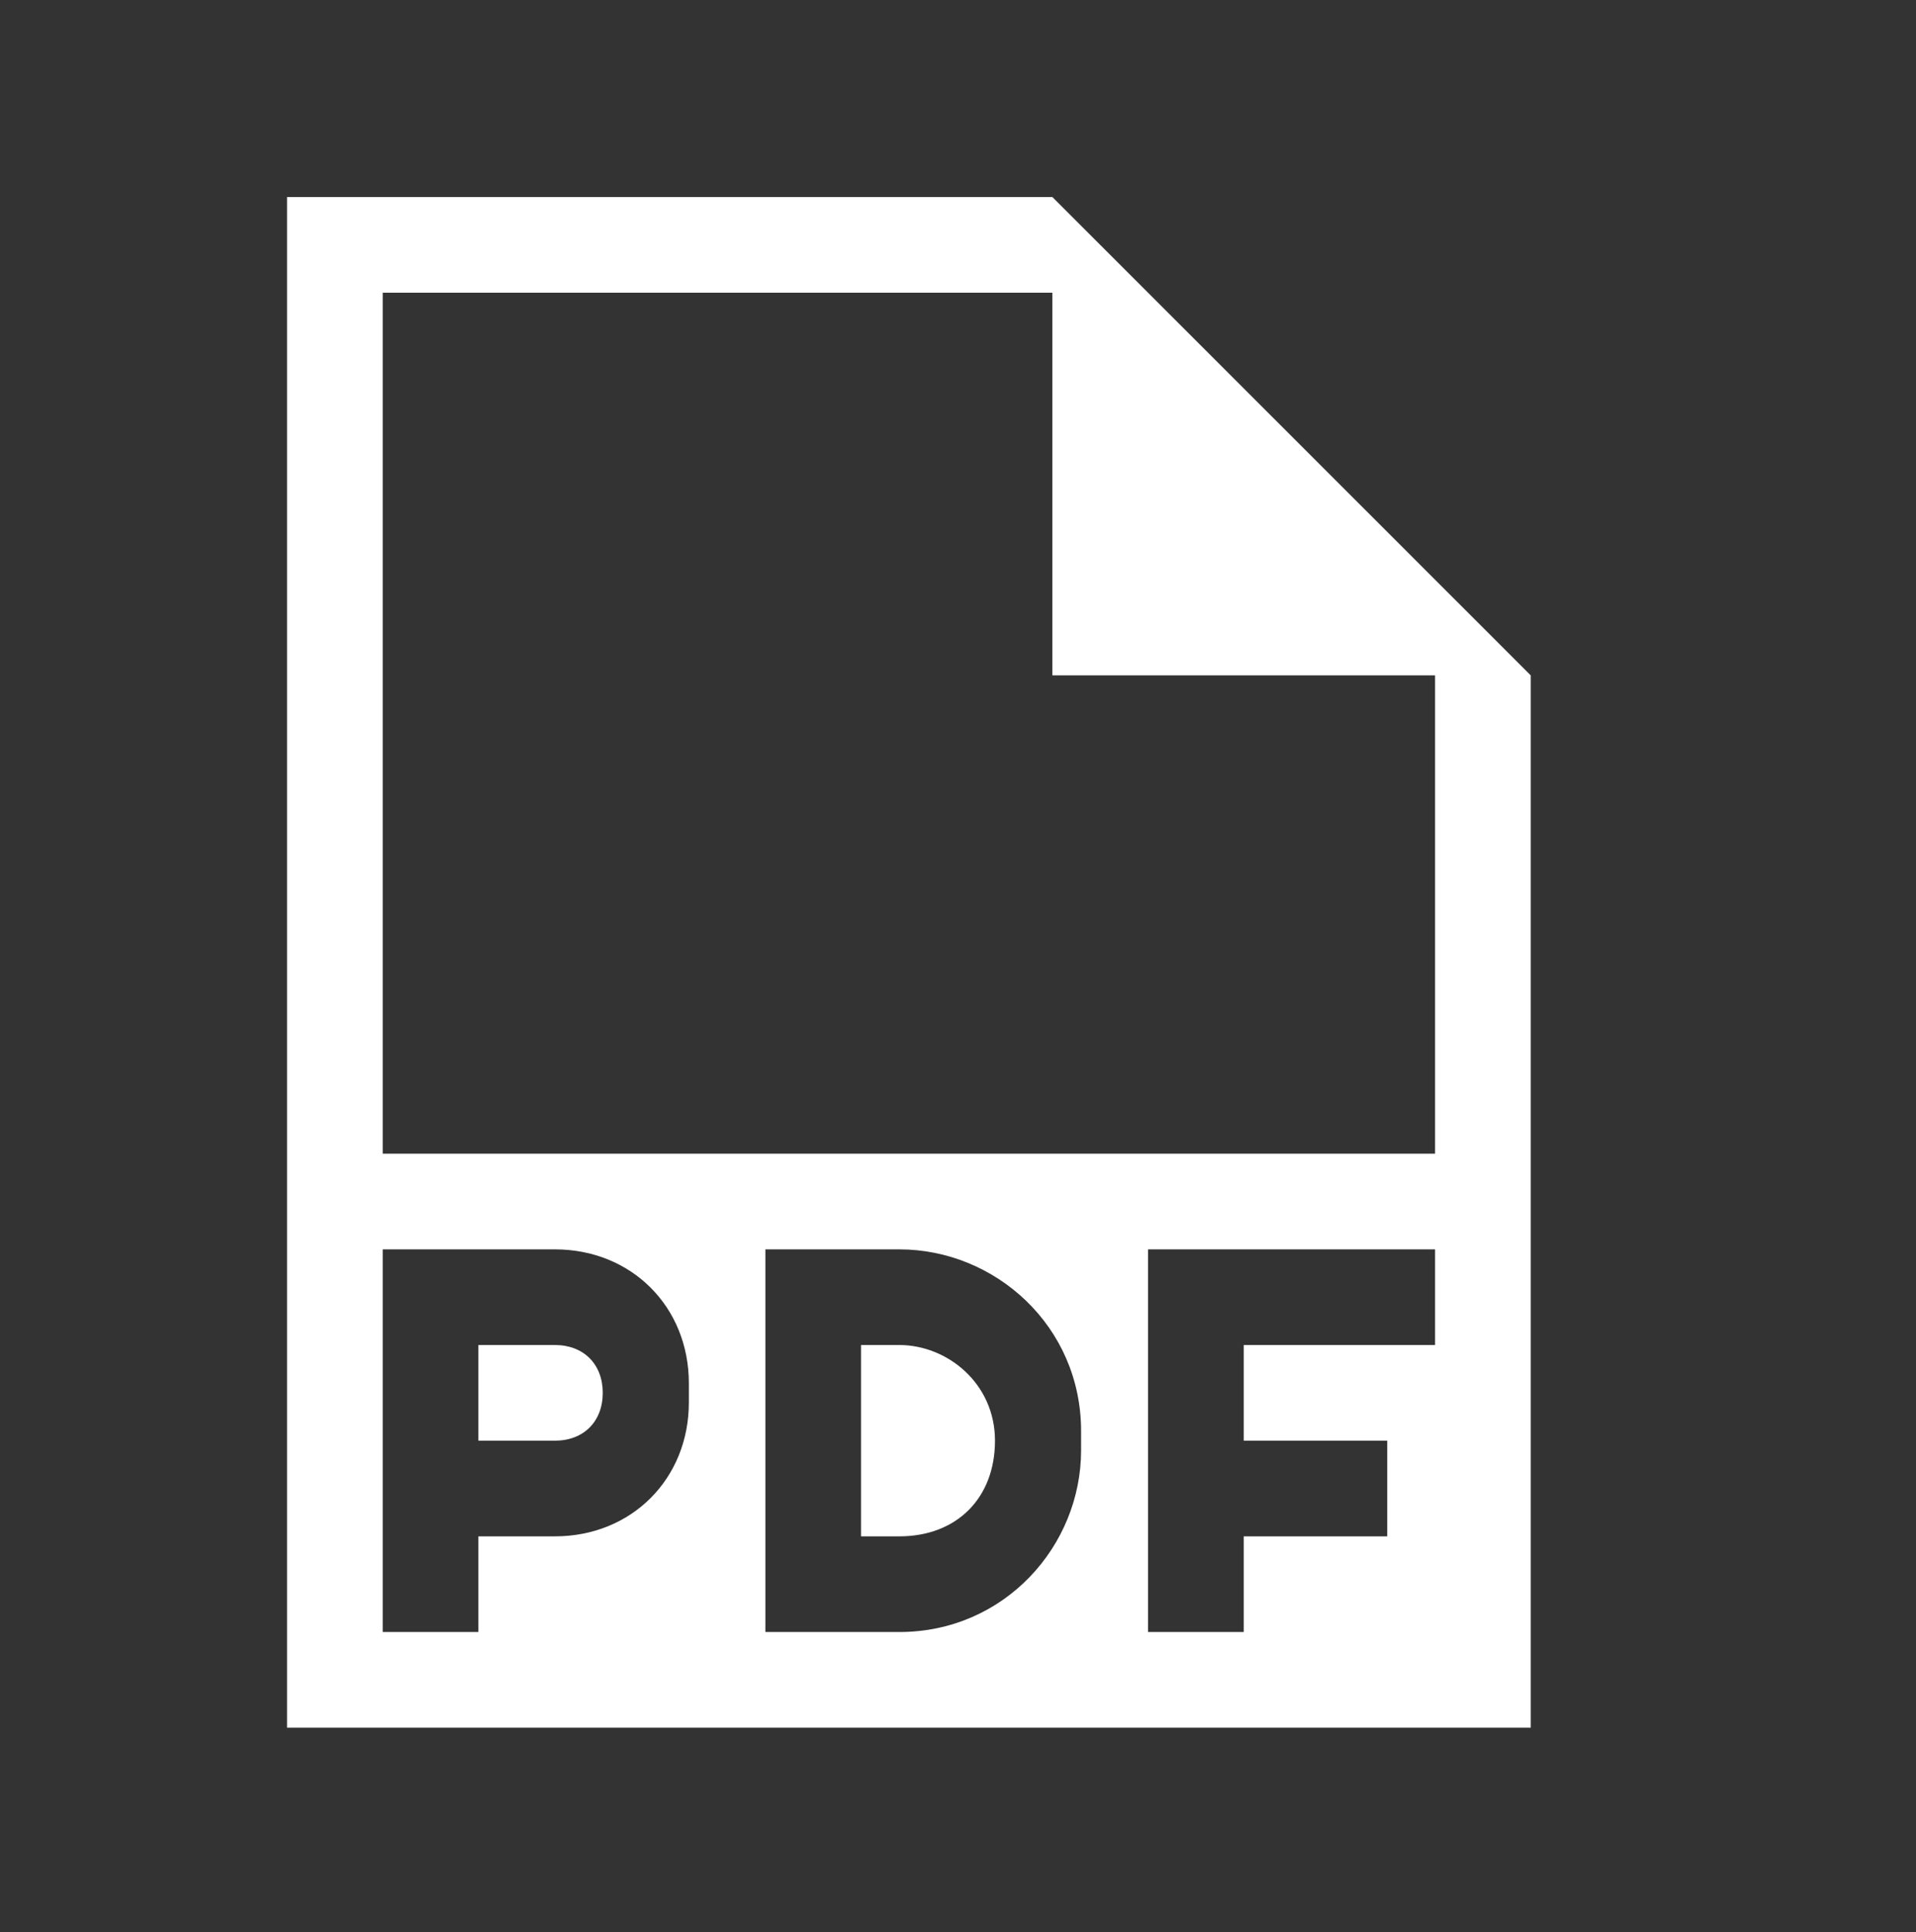 <svg width="119" height="120" viewBox="0 0 119 120" fill="none" xmlns="http://www.w3.org/2000/svg">
<rect x="0" y="0" width="119" height="120" fill="#333333" stroke="none"/>
<g clip-path="url(#clip0_341_2276)">
<path d="M34.465 83.541H29.712V89.483H34.465C36.248 89.483 37.436 88.295 37.436 86.512C37.436 84.73 36.248 83.541 34.465 83.541ZM65.362 12.24H17.828V107.308H95.072V41.949L65.362 12.24ZM42.784 87.106C42.784 91.86 39.219 95.425 34.465 95.425H29.712V101.367H23.77V77.6H34.465C39.219 77.6 42.784 81.165 42.784 85.918V87.106ZM67.145 90.077C67.145 96.019 62.392 101.367 55.856 101.367H47.537V77.6H55.856C61.797 77.6 67.145 82.353 67.145 88.889V90.077ZM89.13 83.541H77.246V89.483H86.159V95.425H77.246V101.367H71.304V77.6H89.13V83.541ZM89.13 71.658H23.77V18.181H65.362V41.949H89.13V71.658ZM55.856 83.541H53.479V95.425H55.856C59.421 95.425 61.797 93.048 61.797 89.483C61.797 85.918 58.827 83.541 55.856 83.541Z" fill="white"/>
</g>
<defs>
<clipPath id="clip0_341_2276">
<rect width="118.836" height="118.836" fill="white" transform="translate(0 0.356)"/>
</clipPath>
</defs>
</svg>
